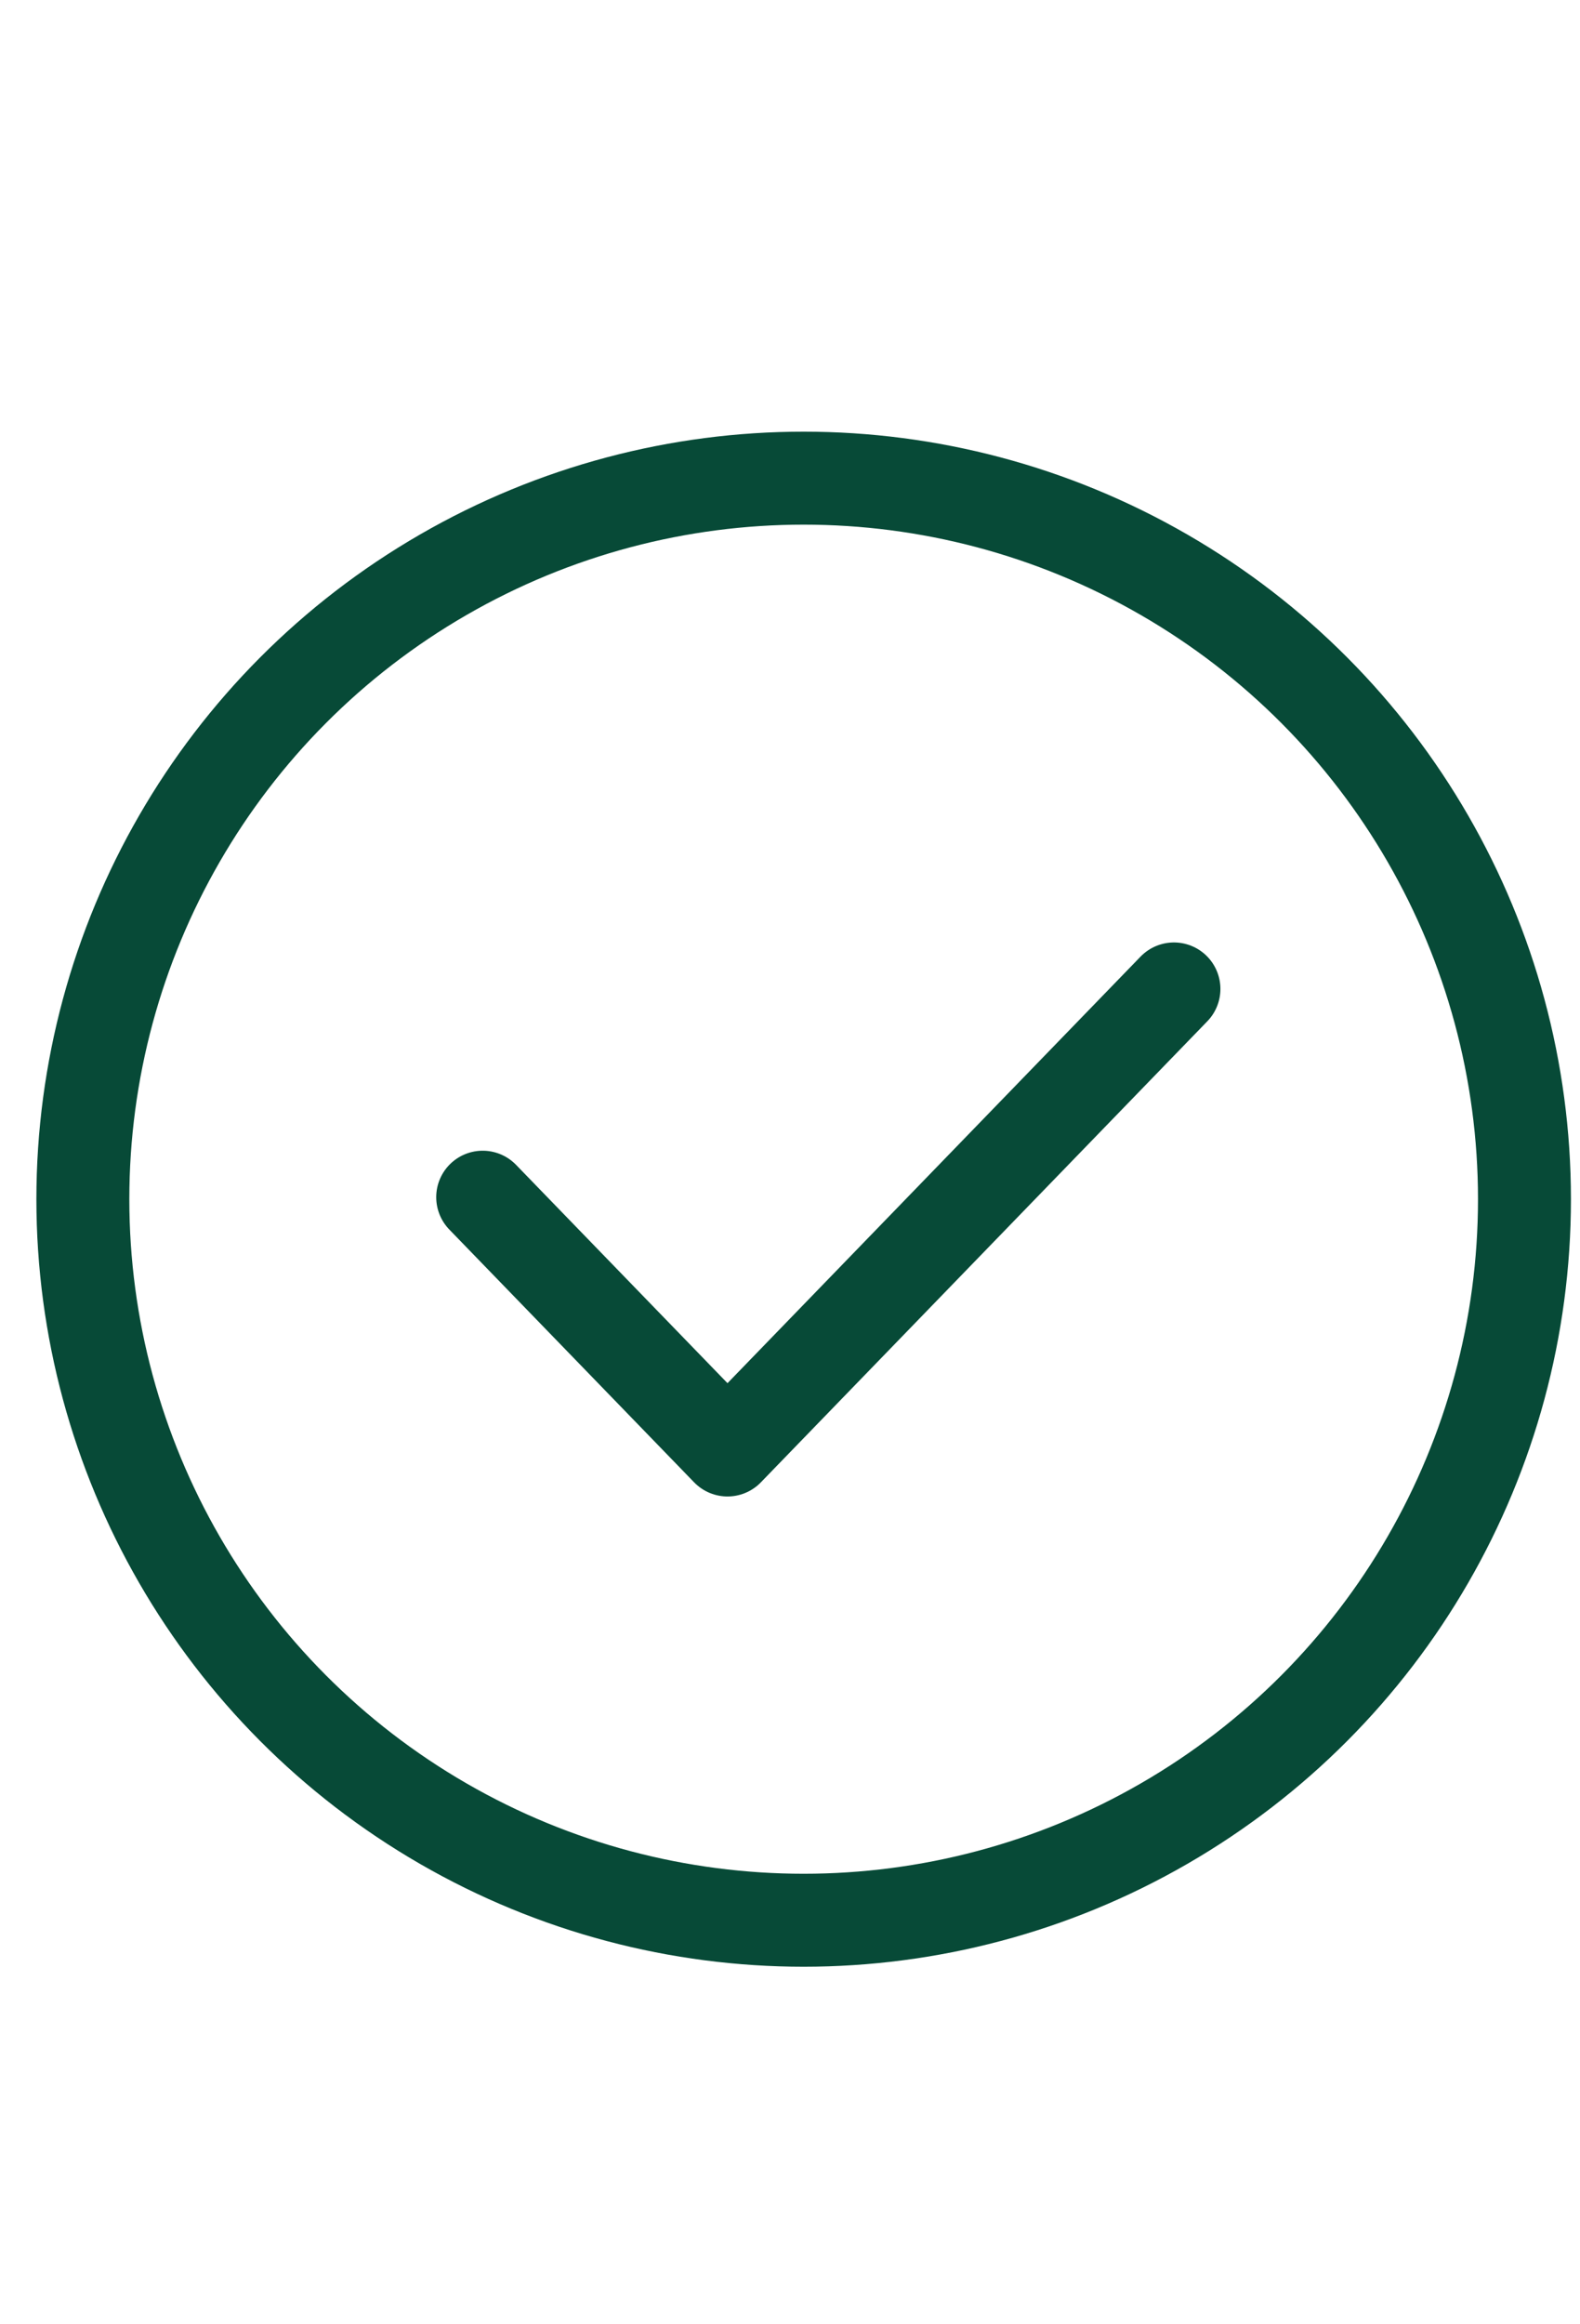 <?xml version="1.0" encoding="UTF-8"?> <svg xmlns="http://www.w3.org/2000/svg" width="34" height="50" viewBox="0 0 34 50" fill="none"><rect width="34" height="50" fill="white"></rect><circle cx="17.294" cy="25.797" r="15.511" fill="white" stroke="#074A37" stroke-width="2"></circle><path d="M10.387 25.754L15.655 31.192L25.262 21.274" stroke="#074A37" stroke-width="2" stroke-linecap="round" stroke-linejoin="round"></path></svg> 
